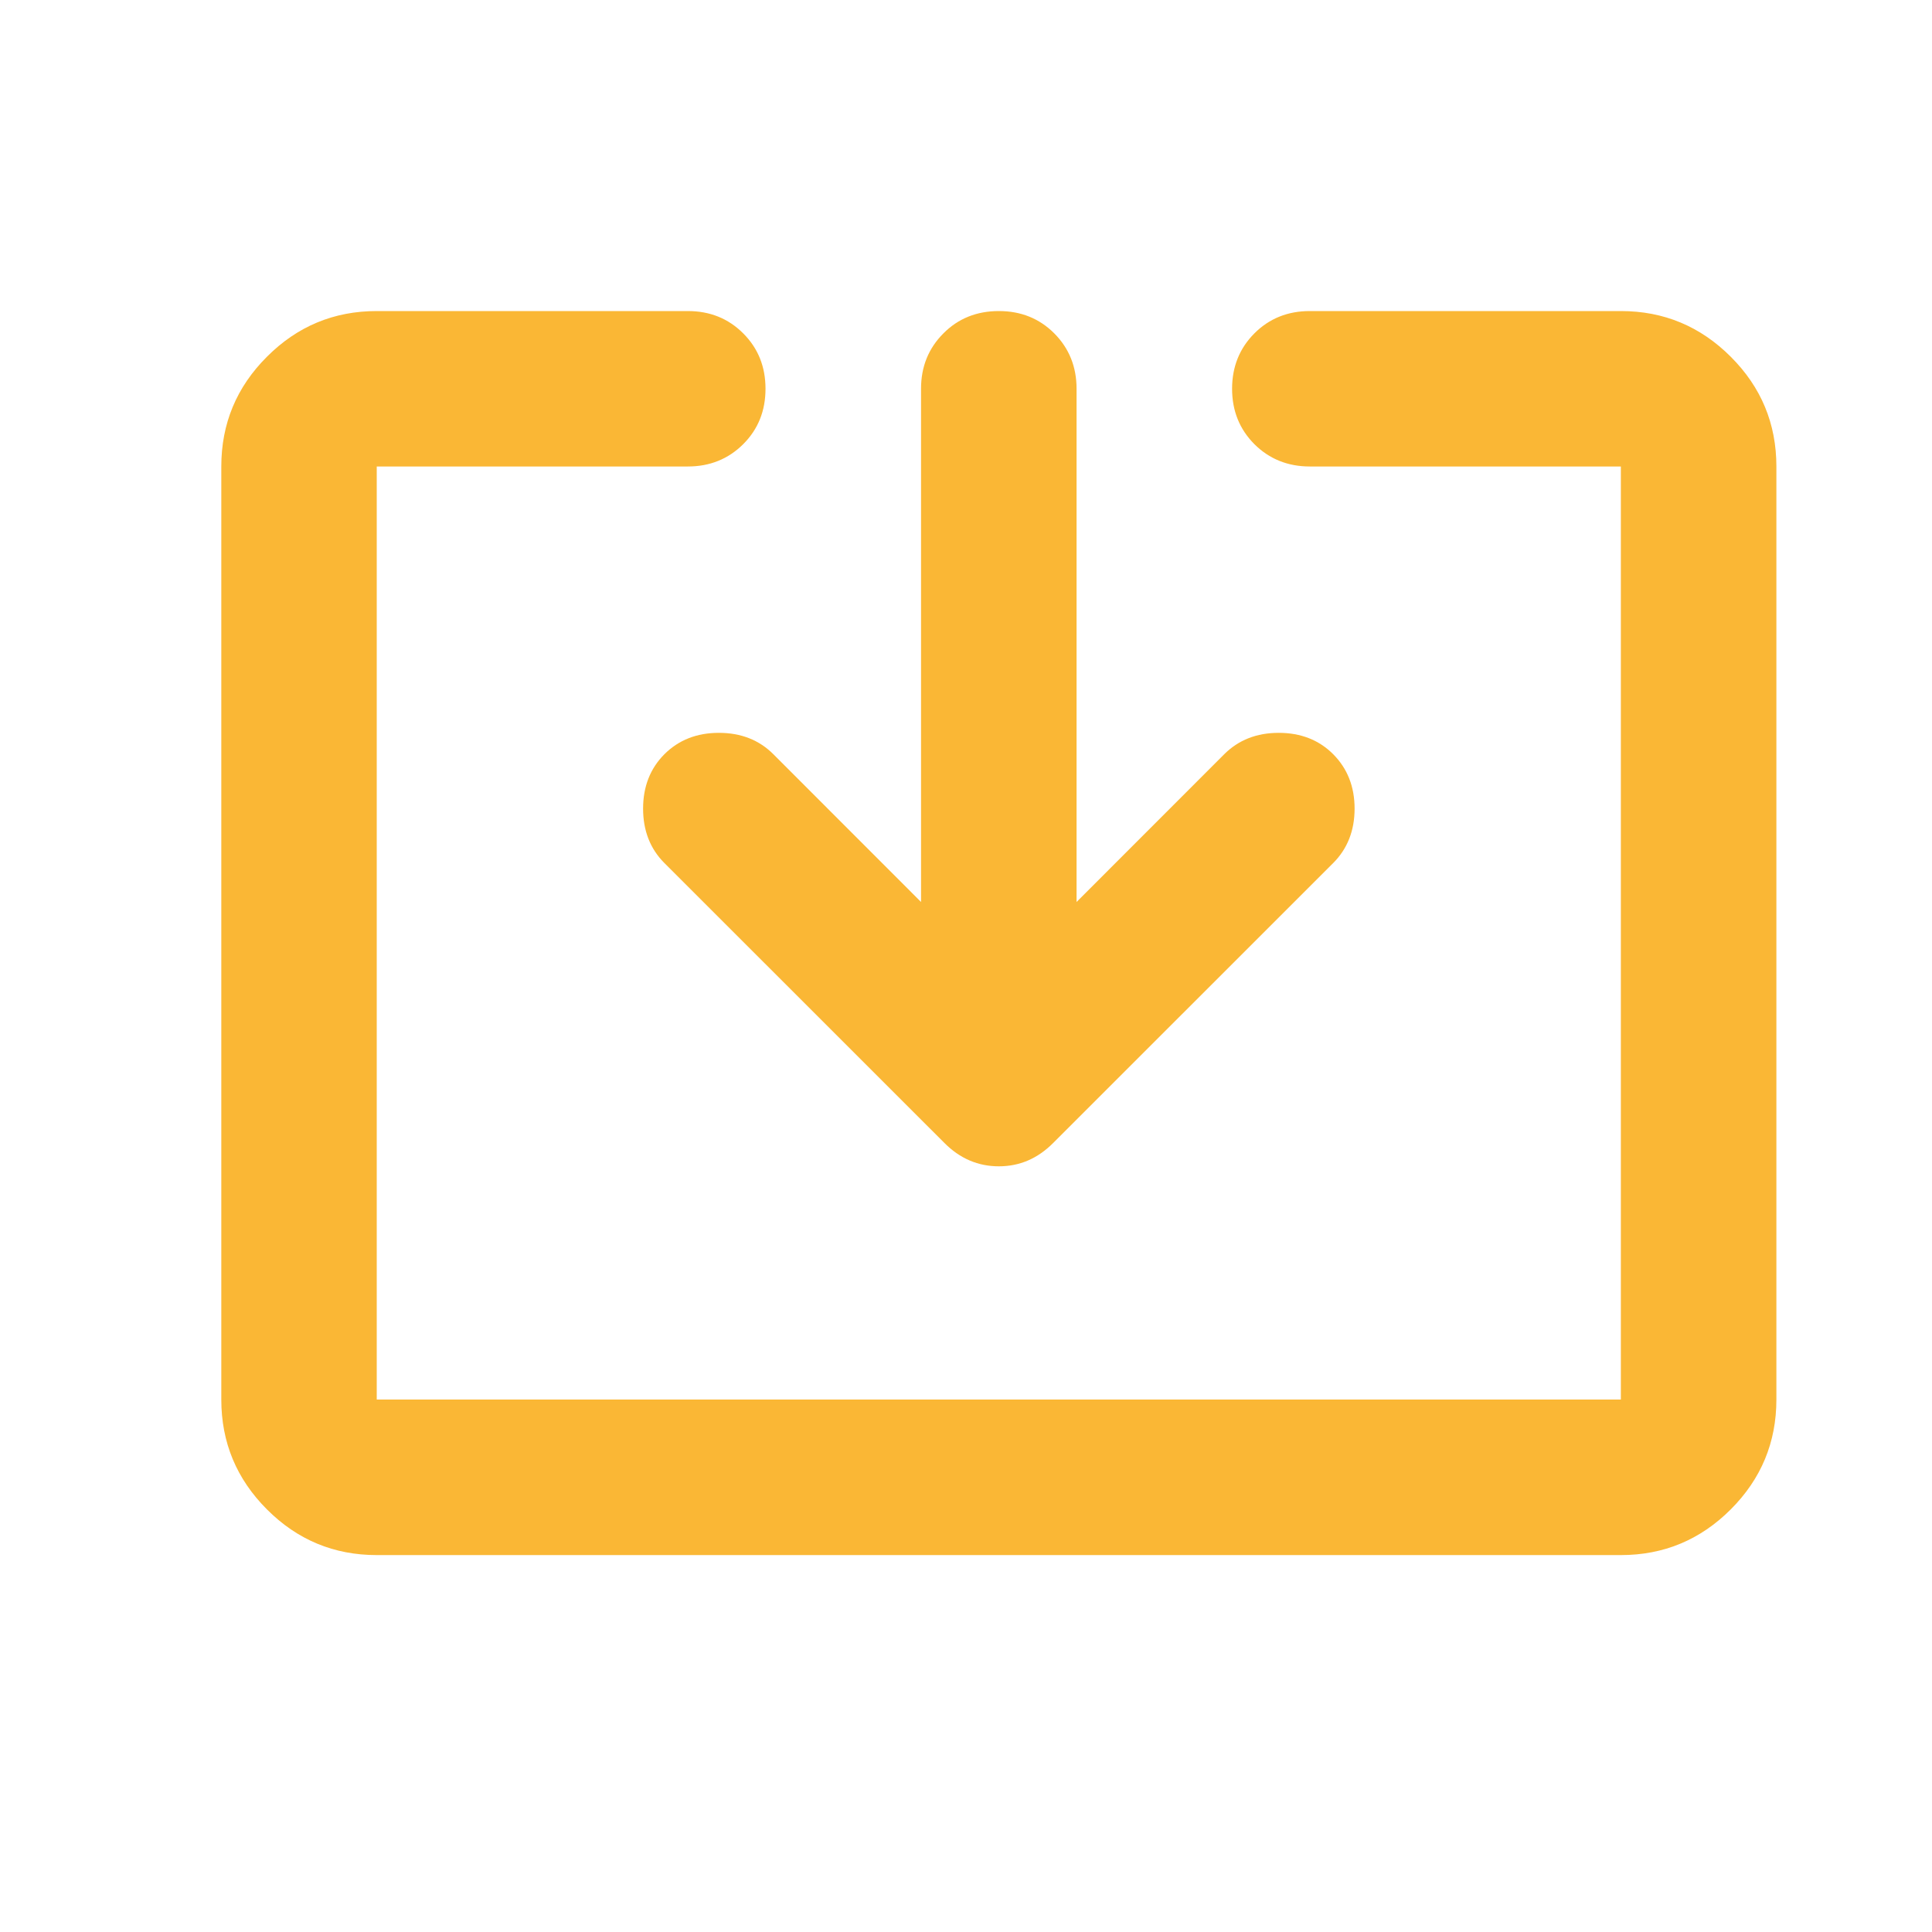 <svg xmlns="http://www.w3.org/2000/svg" width="22" height="22" viewBox="0 0 22 22" fill="none">
  <path d="M4.29 17.708C3.803 17.708 3.386 17.535 3.04 17.188C2.693 16.841 2.52 16.424 2.52 15.937V5.312C2.52 4.825 2.693 4.408 3.04 4.062C3.386 3.715 3.803 3.542 4.29 3.542H7.832C8.083 3.542 8.293 3.626 8.463 3.796C8.633 3.966 8.717 4.176 8.717 4.427C8.717 4.678 8.633 4.888 8.463 5.058C8.293 5.227 8.083 5.312 7.832 5.312H4.29V15.937H18.457V5.312H14.915C14.665 5.312 14.454 5.227 14.284 5.058C14.115 4.888 14.03 4.678 14.03 4.427C14.03 4.176 14.115 3.966 14.284 3.796C14.454 3.626 14.665 3.542 14.915 3.542H18.457C18.944 3.542 19.361 3.715 19.708 4.062C20.055 4.408 20.228 4.825 20.228 5.312V15.937C20.228 16.424 20.055 16.841 19.708 17.188C19.361 17.535 18.944 17.708 18.457 17.708H4.29ZM10.488 10.271V4.427C10.488 4.176 10.573 3.966 10.743 3.796C10.912 3.626 11.123 3.542 11.374 3.542C11.625 3.542 11.835 3.626 12.005 3.796C12.174 3.966 12.259 4.176 12.259 4.427V10.271L13.941 8.588C14.104 8.426 14.31 8.345 14.561 8.345C14.812 8.345 15.019 8.426 15.181 8.588C15.343 8.751 15.425 8.957 15.425 9.208C15.425 9.459 15.343 9.666 15.181 9.828L11.993 13.015C11.816 13.193 11.61 13.281 11.374 13.281C11.138 13.281 10.931 13.193 10.754 13.015L7.566 9.828C7.404 9.666 7.323 9.459 7.323 9.208C7.323 8.957 7.404 8.751 7.566 8.588C7.729 8.426 7.935 8.345 8.186 8.345C8.437 8.345 8.644 8.426 8.806 8.588L10.488 10.271Z" fill="#FAB735"/>
</svg>